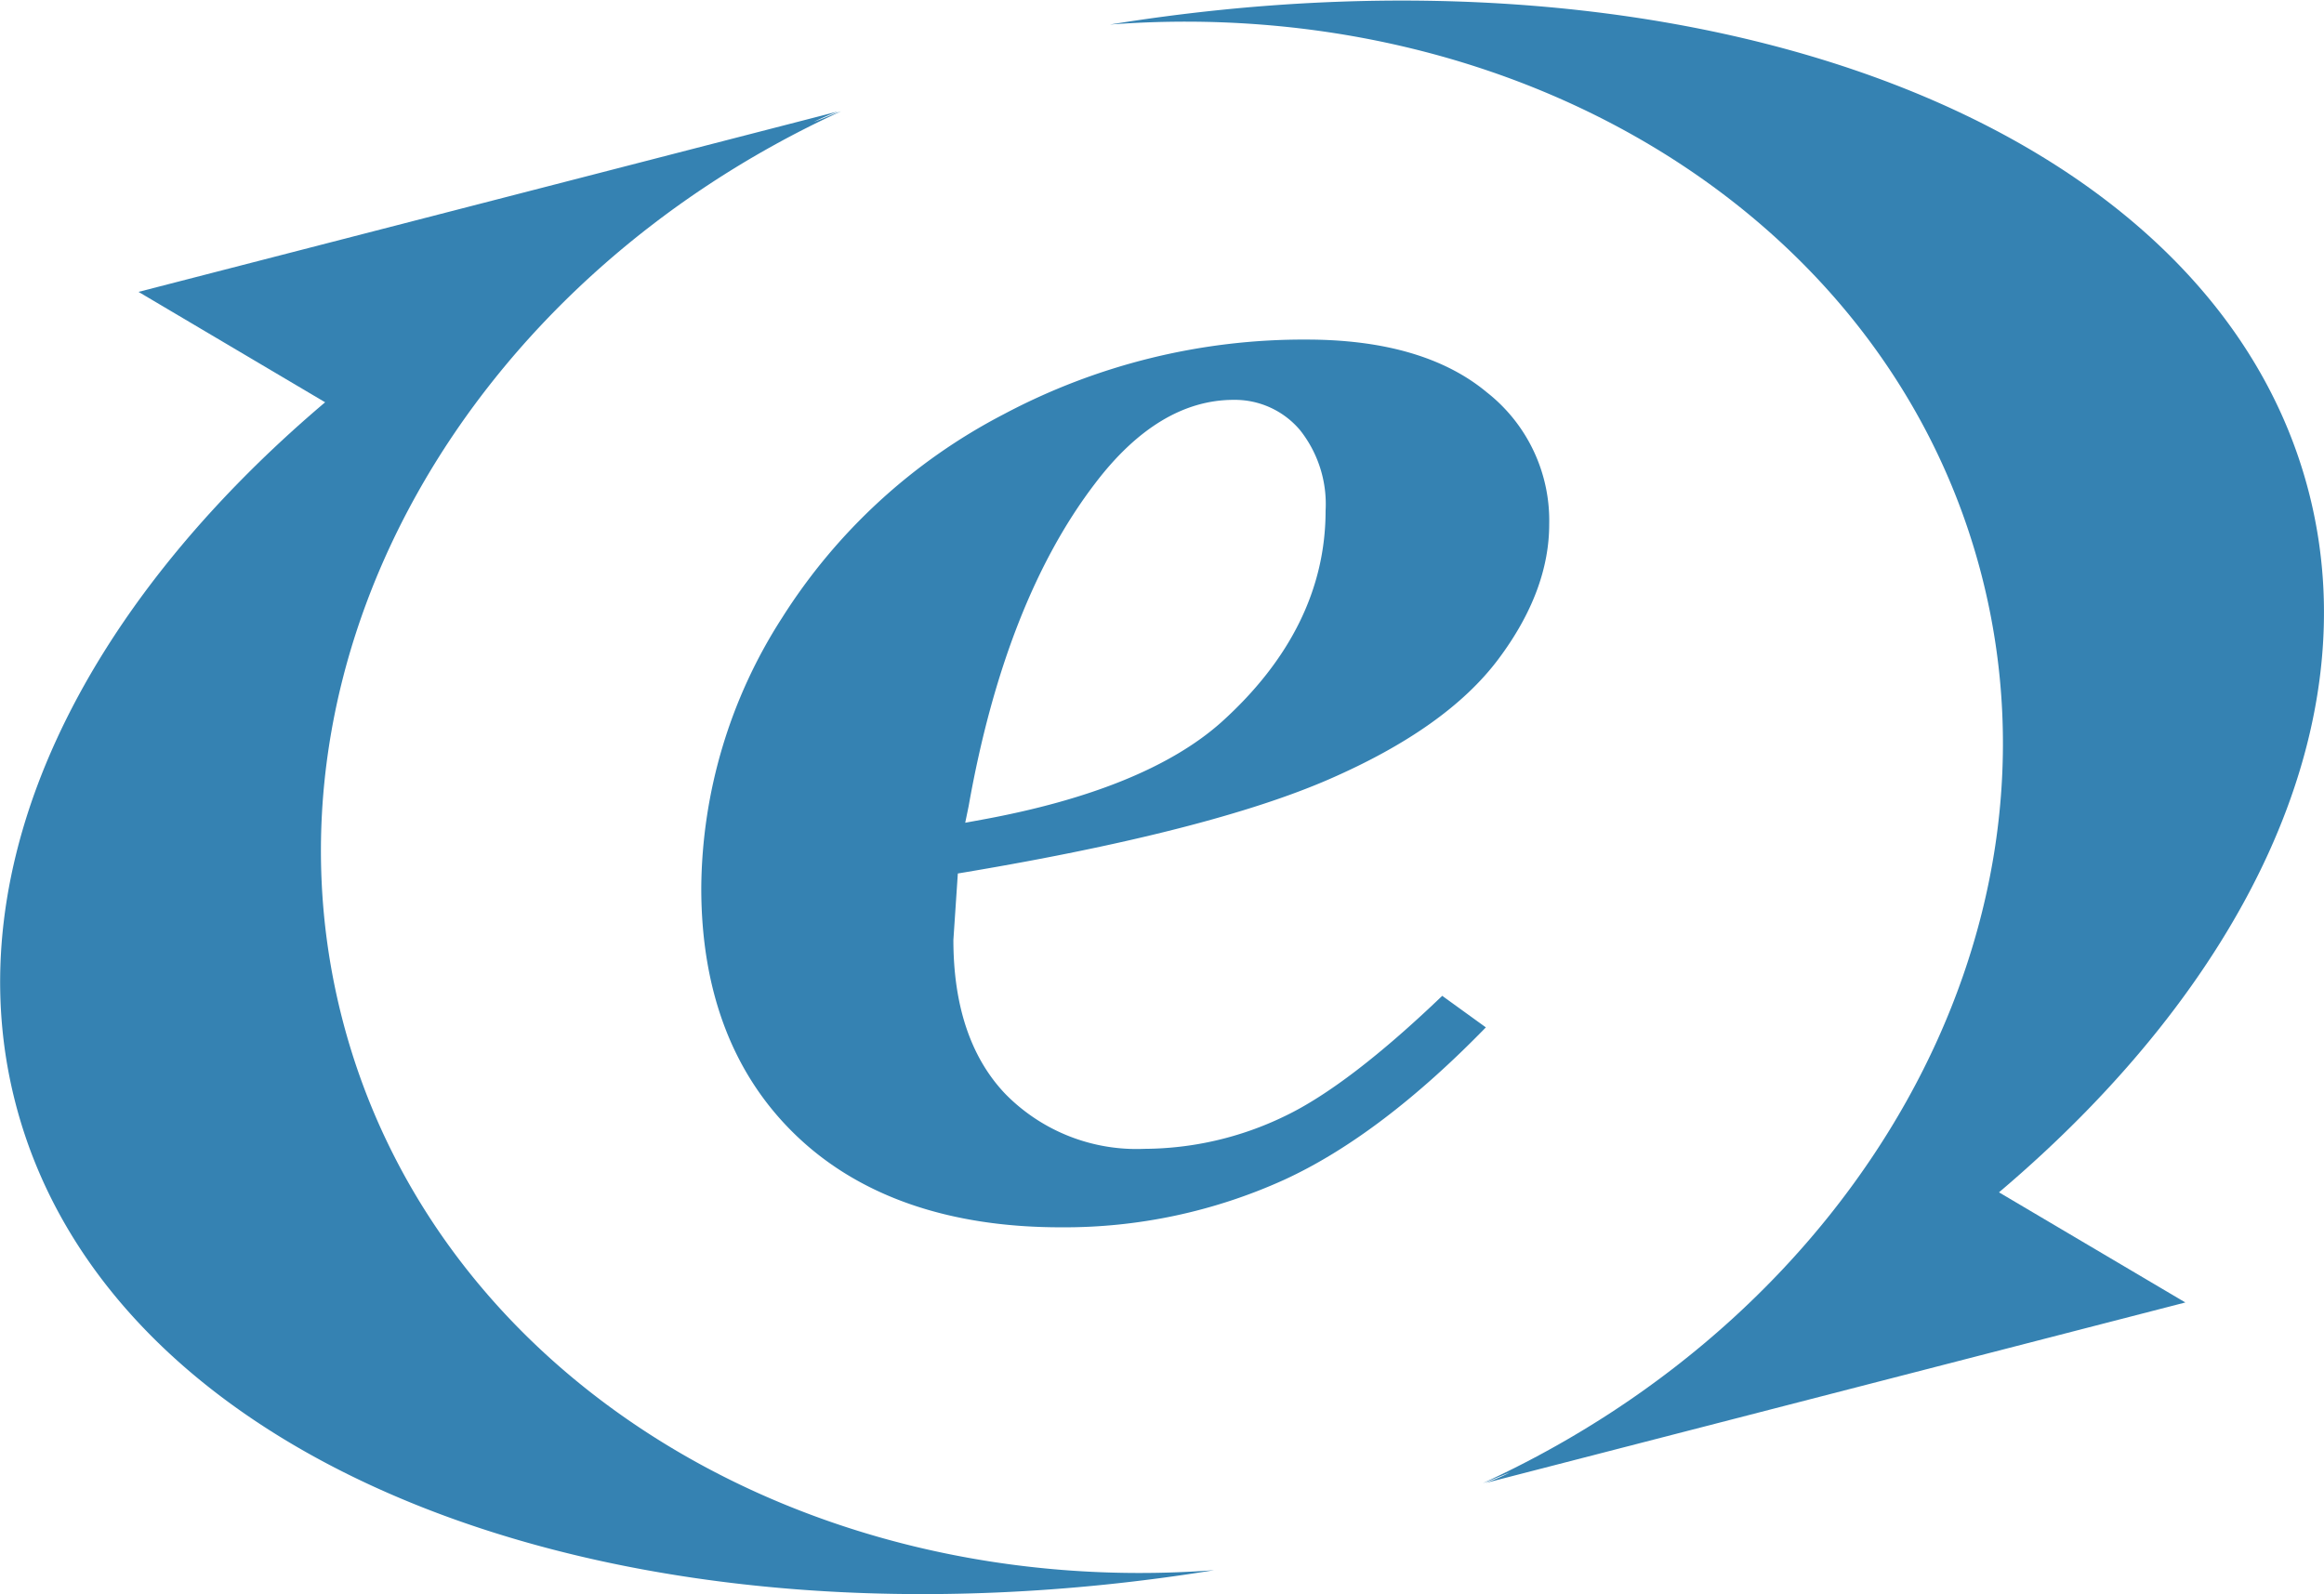<svg id="expressionengine" xmlns="http://www.w3.org/2000/svg" viewBox="0 0 182.7 125.36">
  <title>ExpressionEngine</title>
  <g>
    <path d="M221.63,165.55c-4.8,4.6-9,7.85-12.4,9.47a25.52,25.52,0,0,1-11,2.56,14.45,14.45,0,0,1-10.93-4.3c-2.72-2.84-4.1-6.92-4.1-12.13l0.35-5.22,0.72-.12c12.71-2.14,22.3-4.6,28.49-7.3s10.59-5.84,13.28-9.43,4-7.14,4-10.62a12.81,12.81,0,0,0-4.9-10.36c-3.31-2.76-8.09-4.15-14.18-4.15a50.21,50.21,0,0,0-23.82,5.88,45.26,45.26,0,0,0-17.41,16,39.71,39.71,0,0,0-6.35,21.24c0,8.19,2.53,14.76,7.51,19.51s12,7.17,20.75,7.17a41.79,41.79,0,0,0,17.53-3.72c5.16-2.36,10.5-6.46,15.89-12ZM184.4,150.63c1.89-10.68,5.23-19.2,9.91-25.33,3.32-4.39,7-6.61,10.92-6.61a6.7,6.7,0,0,1,5.23,2.39,9.36,9.36,0,0,1,2,6.33c0,6.14-2.76,11.73-8.2,16.63-3.95,3.52-10.28,6.1-18.82,7.66l-1.31.24Z" transform="translate(-108.25 -87.25)" fill="#3582b2"/>
    <path d="M135.13,167.26C127.91,139,145,109.47,174.37,96c-0.74.26-1.42,0.57-2.15,0.84a19.28,19.28,0,0,1,1.92-.83l-55,14.19,14.67,8.68c-19.21,16.27-29.12,36.43-24.37,55,7.44,29.11,48.15,44.28,94.26,36.83C171.5,213.12,142.35,195.51,135.13,167.26Z" transform="translate(-108.25 -87.25)" fill="#3582b2"/>
    <path d="M264.06,132.59c7.22,28.26-9.87,57.8-39.24,71.28,0.73-.27,1.42-0.57,2.15-0.85a18.44,18.44,0,0,1-1.92.83l55-14.19L265.4,181c19.21-16.27,29.12-36.44,24.37-55-7.44-29.1-48.15-44.28-94.27-36.82C227.7,86.73,256.85,104.34,264.06,132.59Z" transform="translate(-108.25 -87.25)" fill="#3582b2"/>
  </g>
</svg>

